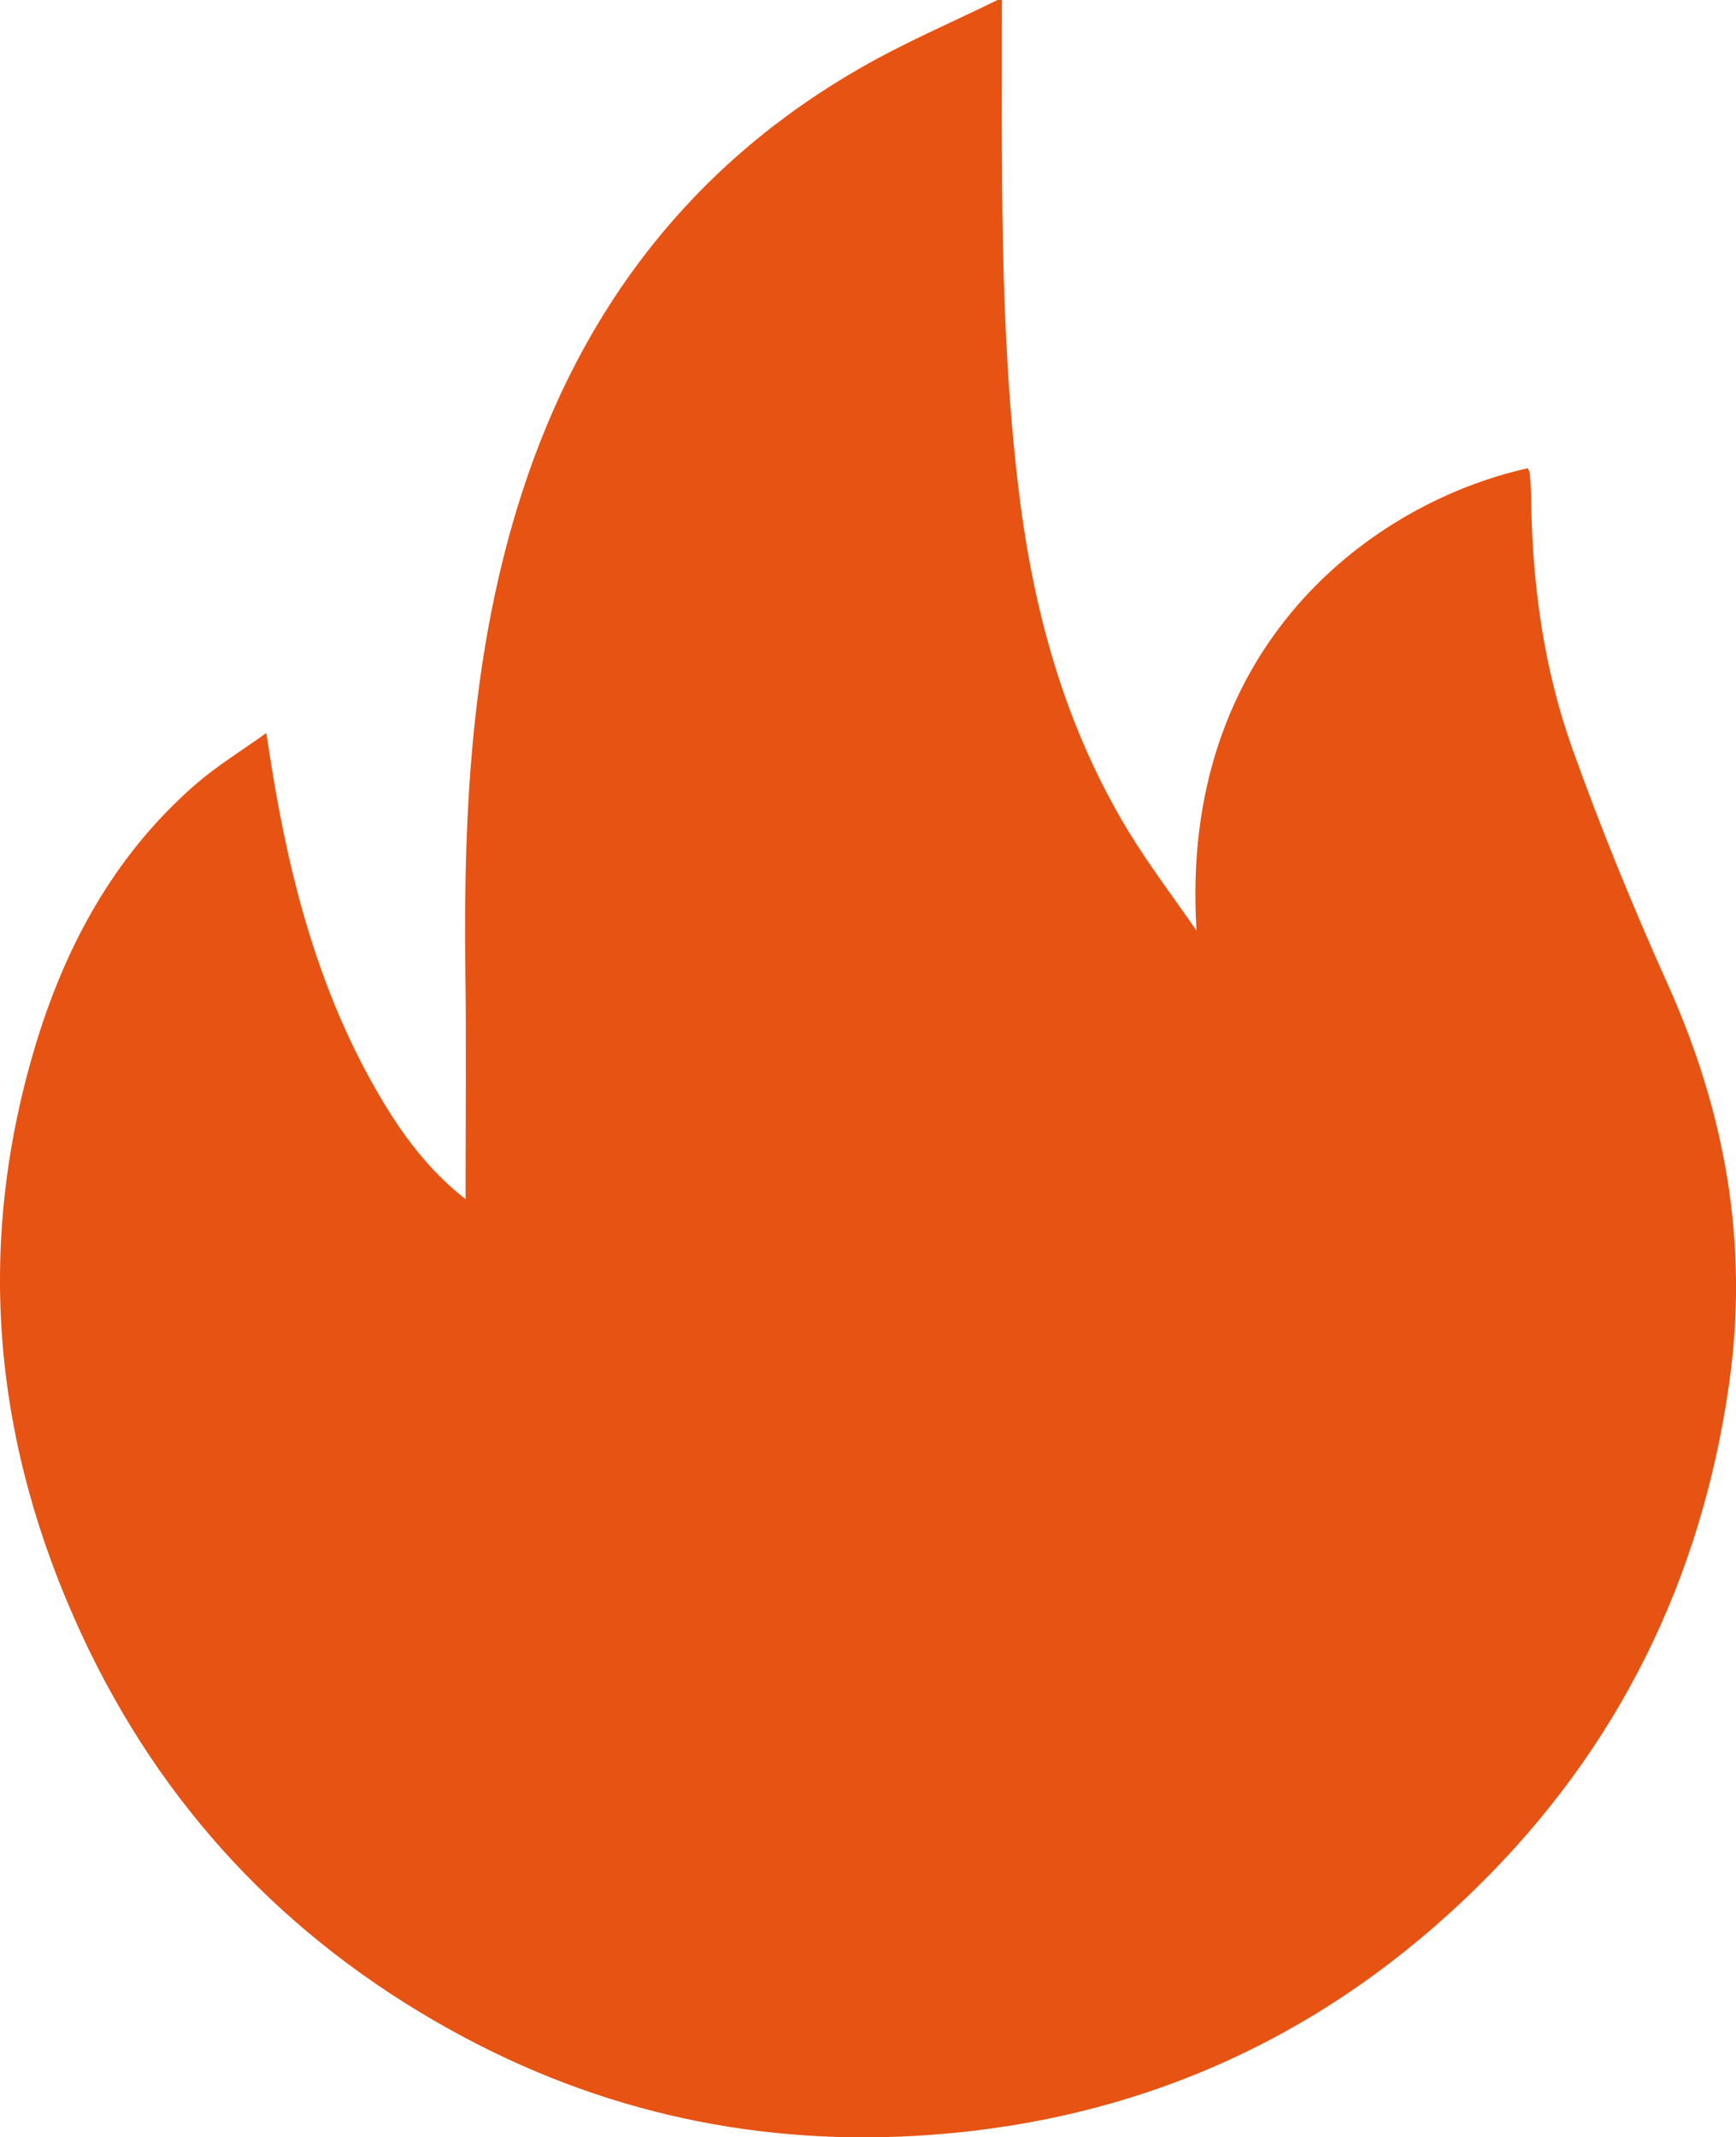 <svg xmlns="http://www.w3.org/2000/svg" id="Camada_2" data-name="Camada 2" viewBox="0 0 172.68 212.56"><defs><style>      .cls-1 {        fill: #e75313;      }    </style></defs><g id="Camada_1-2" data-name="Camada 1"><path class="cls-1" d="m99.24,0h.42c.02,16.32-.3,32.66,1.69,48.92,1.46,11.98,4.62,23.46,10.96,33.86,2.06,3.37,4.47,6.53,6.71,9.78-1.79-28.3,17.47-42.55,32.95-45.99.07.18.19.36.21.55.06.9.12,1.8.13,2.69.11,8.43,1.27,16.73,4.09,24.65,2.83,7.92,6.03,15.74,9.48,23.41,5.73,12.74,8.1,25.85,6.11,39.79-2.77,19.45-11.02,36.18-24.93,49.9-15,14.8-33.15,23.16-54.29,24.75-17.01,1.28-33.04-2.16-47.93-10.41-16.46-9.12-28.8-22.24-36.73-39.36C-.6,143.73-2.5,124.31,3.41,104.36c3.01-10.17,7.94-19.31,16.08-26.38,2.09-1.81,4.48-3.27,7-5.08.23,1.44.36,2.33.5,3.21,1.87,11.67,4.87,22.98,10.98,33.24,2.21,3.72,4.81,7.16,8.34,9.91,0-7.73.08-15.25-.02-22.78-.2-16.11.64-32.09,5.66-47.56,5.94-18.3,16.96-32.63,33.76-42.23,4.36-2.49,9-4.48,13.52-6.69Z"></path></g></svg>